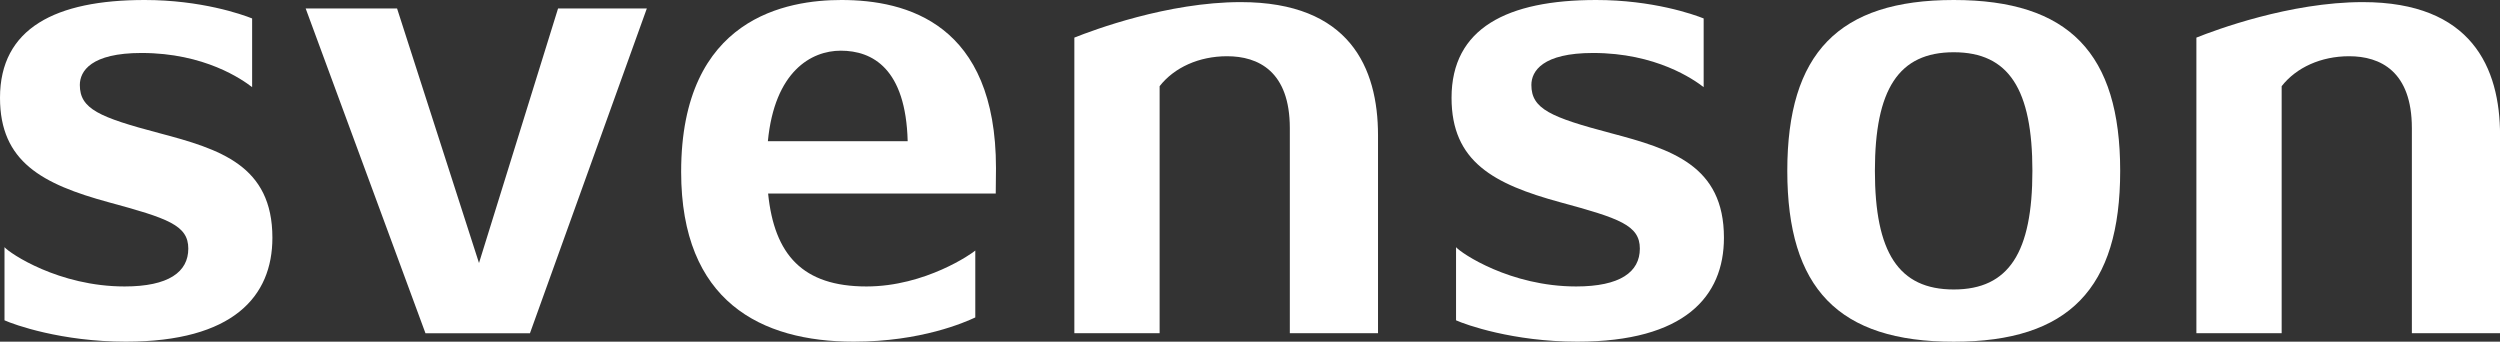 <svg width="300" height="41" viewBox="0 0 300 41" fill="none" xmlns="http://www.w3.org/2000/svg">
<rect x="0" y="0" width="300" height="41" fill="#333333" stroke="none"/>
<g clip-path="url(#clip0_334_832)">
<path d="M254.422 20.504C254.422 6.393 248.271 0 234.448 0C220.626 0 214.475 6.393 214.475 20.504C214.475 34.614 220.626 41.007 234.448 41.007C248.271 41.007 254.422 34.614 254.422 20.504ZM243.888 20.504C243.888 30.267 241.083 34.737 234.448 34.737C227.814 34.737 224.988 30.267 224.988 20.504C224.988 10.74 227.821 6.27 234.448 6.27C241.076 6.27 243.888 10.74 243.888 20.504Z" fill="white"/>
<path d="M66.968 1.013L57.48 31.562L47.647 1.013H36.679L51.056 39.988H63.595L77.621 1.013H66.968Z" fill="white"/>
<path d="M148.881 0.253C140.143 0.253 131.145 3.623 128.922 4.513V39.987H139.154V10.342C140.915 8.093 143.881 6.748 147.254 6.748C150.992 6.748 154.779 8.556 154.779 15.383V39.987H165.362V16.236C165.362 8.114 161.94 0.253 148.888 0.253H148.881Z" fill="white"/>
<path d="M283.526 0.253C274.788 0.253 265.79 3.623 263.567 4.513V39.987H273.799V10.342C275.559 8.093 278.526 6.748 281.899 6.748C285.637 6.748 289.424 8.556 289.424 15.383V39.987H300.007V16.236C300.007 8.114 296.585 0.253 283.533 0.253H283.526Z" fill="white"/>
<path d="M0.547 38.44C1.669 38.953 7.378 41 15.092 41C27.982 41 32.688 35.576 32.688 28.532C32.688 19.853 26.39 17.9 19.111 15.976C11.894 14.067 9.58 13.069 9.58 10.198C9.58 8.541 10.919 6.357 16.986 6.357C24.546 6.357 29.069 9.539 30.255 10.458V2.213C29.006 1.714 24.118 0 17.35 0C6.669 0 0 3.385 0 11.738C0 19.412 5.07 22.095 13.044 24.272C20.121 26.195 22.596 27.02 22.596 29.833C22.596 32.647 20.219 34.375 14.952 34.375C7.048 34.375 1.15 30.383 0.54 29.66V38.44H0.547Z" fill="white"/>
<path d="M174.732 38.44C175.854 38.953 181.563 41 189.277 41C202.167 41 206.873 35.576 206.873 28.532C206.873 19.853 200.575 17.9 193.295 15.976C186.079 14.067 183.765 13.069 183.765 10.198C183.765 8.541 185.104 6.357 191.171 6.357C198.731 6.357 203.254 9.539 204.439 10.458V2.213C203.191 1.714 198.303 0 191.535 0C180.854 0 174.185 3.385 174.185 11.738C174.185 19.412 179.255 22.095 187.229 24.272C194.305 26.195 196.781 27.02 196.781 29.833C196.781 32.647 194.404 34.375 189.137 34.375C181.233 34.375 175.335 30.383 174.725 29.66V38.44H174.732Z" fill="white"/>
<path d="M119.489 23.223C119.489 23.223 119.518 21.248 119.518 20.178C119.518 2.821 108.794 0 100.968 0C94.572 0 81.738 2.003 81.738 20.619C81.738 36.183 91.325 41 102.448 41C110.541 41 115.801 38.671 117.035 38.093V30.065C116.691 30.39 111.053 34.375 103.976 34.375C96.325 34.375 92.917 30.578 92.173 23.223H119.496H119.489ZM100.891 6.082C104.699 6.082 108.696 8.223 108.921 16.945H92.145C92.952 8.563 97.349 6.082 100.891 6.082Z" fill="white"/>
</g>
<defs>
<clipPath id="clip0_334_832">
<rect width="300" height="41" fill="white"/>
</clipPath>
</defs>
</svg>
